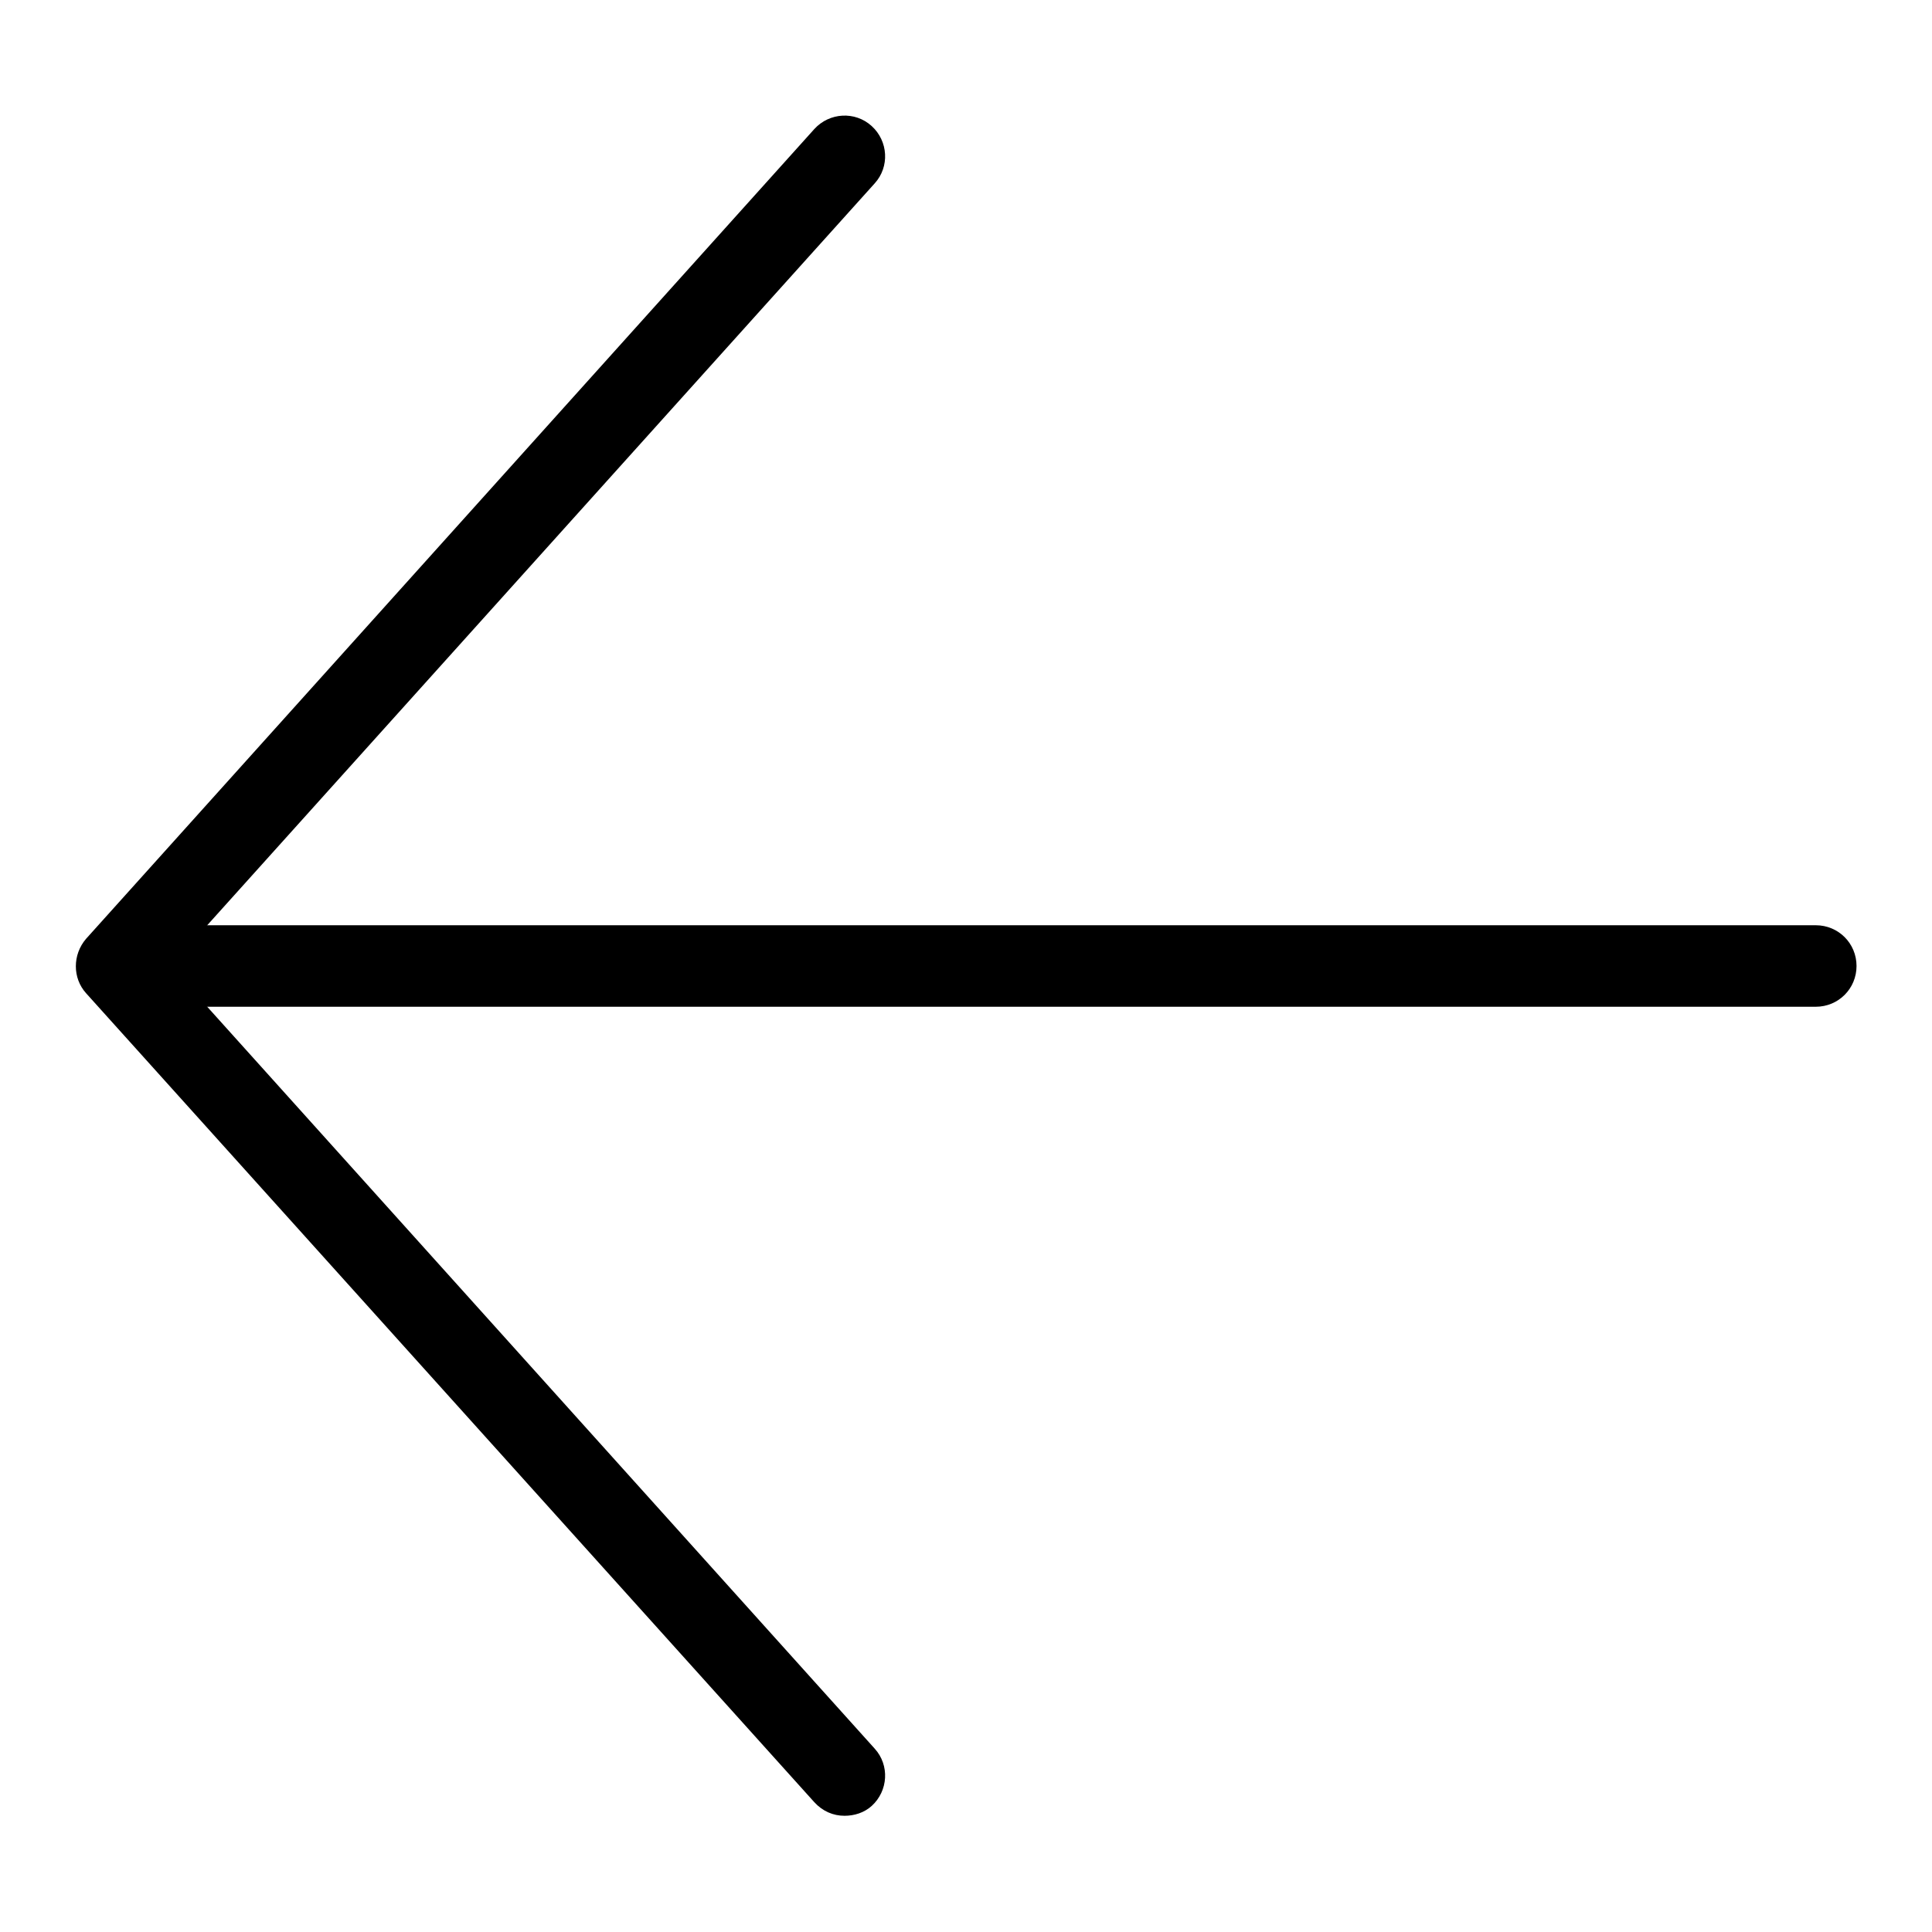 <?xml version="1.0" encoding="utf-8"?>
<!-- Svg Vector Icons : http://www.onlinewebfonts.com/icon -->
<!DOCTYPE svg PUBLIC "-//W3C//DTD SVG 1.1//EN" "http://www.w3.org/Graphics/SVG/1.1/DTD/svg11.dtd">
<svg version="1.1" xmlns="http://www.w3.org/2000/svg" xmlns:xlink="http://www.w3.org/1999/xlink" x="0px" y="0px" viewBox="0 0 256 256" enable-background="new 0 0 256 256" xml:space="preserve">
<g> <path fill="#000000" d="M240.6,133.4H20.7c-3,0-5.4-2.4-5.4-5.4s2.4-5.4,5.4-5.4h219.9c3,0,5.4,2.4,5.4,5.4 S243.6,133.4,240.6,133.4z"/> <path fill="#000000" d="M111.9,240.6c-1.5,0-2.9-0.6-4-1.8L11.4,131.6c-1.8-2-1.8-5.1,0-7.2l96.5-107.3c2-2.2,5.4-2.4,7.6-0.4 s2.4,5.4,0.4,7.6L22.6,128l93.3,103.7c2,2.2,1.8,5.6-0.4,7.6C114.5,240.2,113.2,240.6,111.9,240.6z"/></g>
</svg>